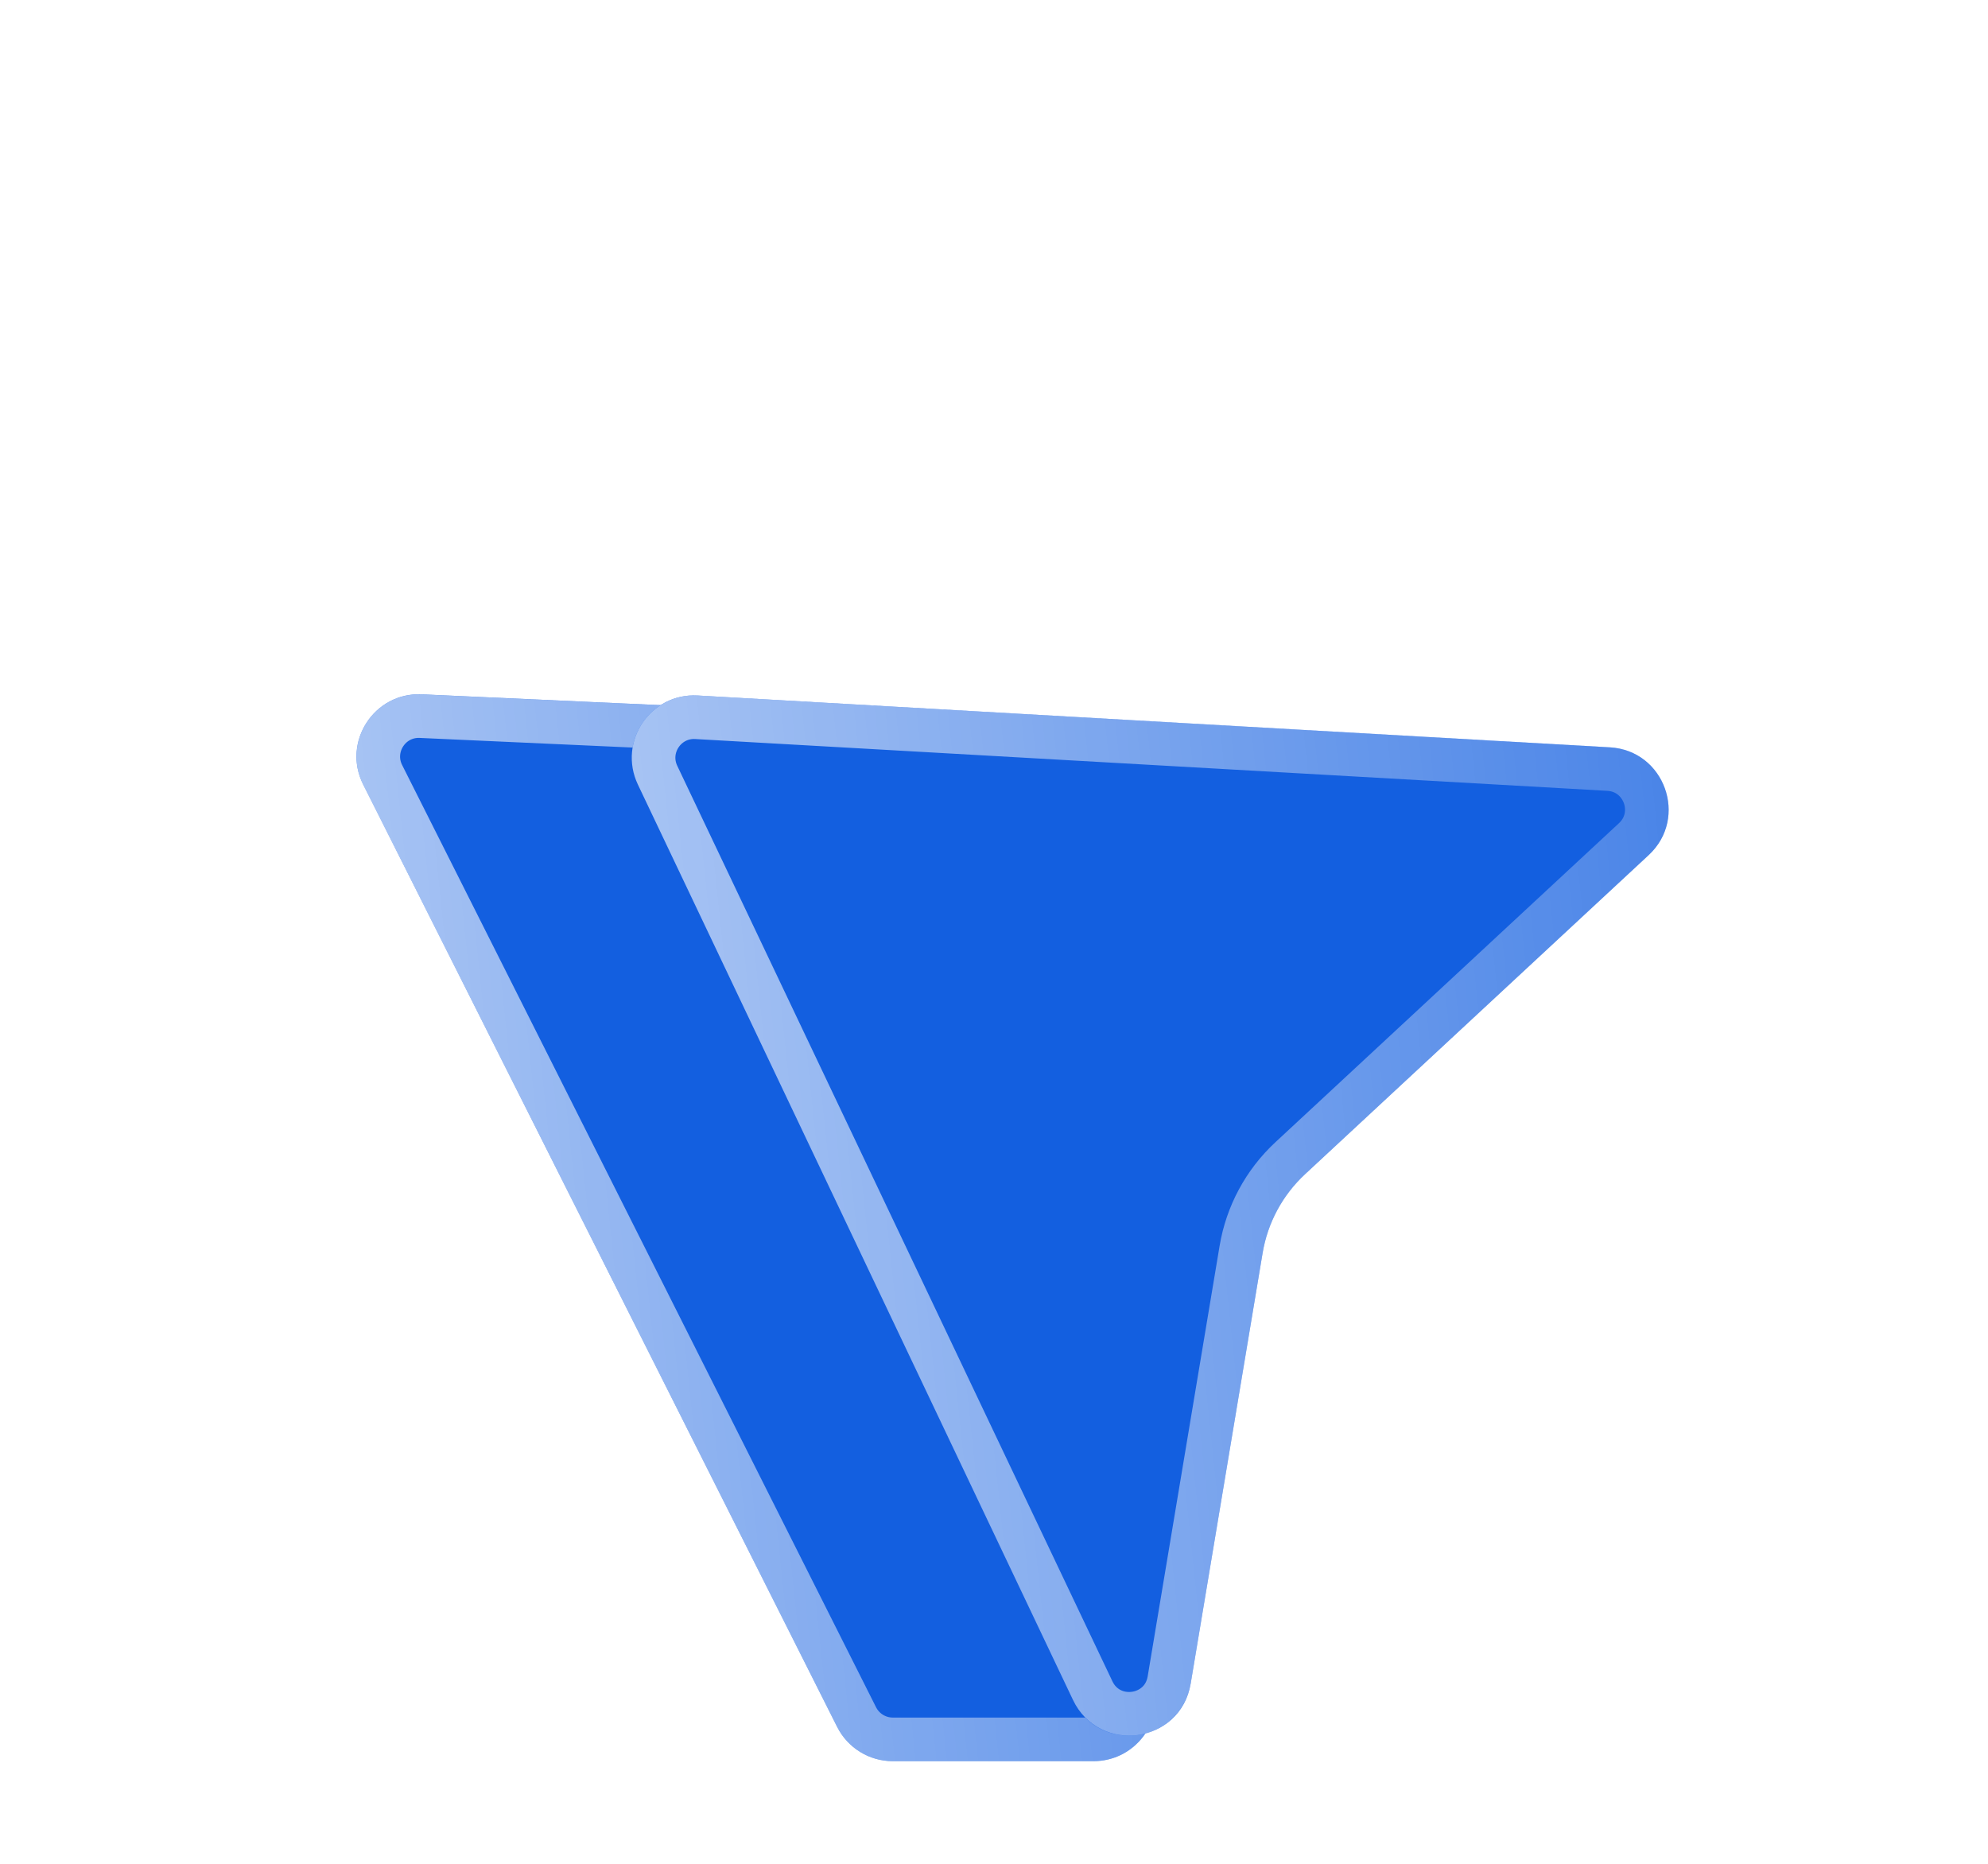 <?xml version="1.0" encoding="UTF-8"?> <svg xmlns="http://www.w3.org/2000/svg" width="32" height="30" viewBox="0 0 32 30" fill="none"><g filter="url(#filter0_d_169_1122)"><g filter="url(#filter1_b_169_1122)"><path d="M24.516 10.978C25.438 11.02 25.818 12.181 25.099 12.76L22.309 15.008L18.459 18.109C17.837 18.61 17.531 19.404 17.654 20.193L18.594 26.19C18.689 26.798 18.219 27.348 17.603 27.348L14.37 27.348C13.991 27.348 13.645 27.134 13.475 26.796L5.846 11.628C5.502 10.944 6.021 10.142 6.787 10.176L24.516 10.978Z" fill="#135FE0"></path><path d="M13.788 26.638L6.159 11.471C5.936 11.026 6.273 10.504 6.771 10.527L24.5 11.329C25.099 11.356 25.347 12.111 24.879 12.487L22.089 14.735L18.239 17.836C17.52 18.415 17.165 19.335 17.308 20.247L18.247 26.244C18.309 26.64 18.003 26.997 17.603 26.997L14.37 26.997C14.124 26.997 13.899 26.858 13.788 26.638Z" stroke="url(#paint0_linear_169_1122)" stroke-width="0.702"></path></g><g filter="url(#filter2_b_169_1122)"><path d="M25.913 11.029C26.795 11.079 27.185 12.163 26.538 12.764L21.007 17.9C20.645 18.236 20.405 18.682 20.324 19.168L19.166 26.099C19.005 27.066 17.693 27.25 17.272 26.364L10.267 11.626C9.941 10.939 10.469 10.152 11.23 10.195L25.913 11.029Z" fill="#135FE0"></path><path d="M17.589 26.213L10.584 11.476C10.372 11.029 10.716 10.517 11.21 10.545L25.893 11.379C26.466 11.412 26.72 12.116 26.299 12.507L20.768 17.643C20.35 18.031 20.072 18.547 19.978 19.11L18.82 26.041C18.715 26.67 17.863 26.789 17.589 26.213Z" stroke="url(#paint1_linear_169_1122)" stroke-width="0.702"></path></g></g><defs><filter id="filter0_d_169_1122" x="4.737" y="10.175" width="23.123" height="19.172" filterUnits="userSpaceOnUse" color-interpolation-filters="sRGB"><feFlood flood-opacity="0" result="BackgroundImageFix"></feFlood><feColorMatrix in="SourceAlpha" type="matrix" values="0 0 0 0 0 0 0 0 0 0 0 0 0 0 0 0 0 0 127 0" result="hardAlpha"></feColorMatrix><feOffset dy="1"></feOffset><feGaussianBlur stdDeviation="0.5"></feGaussianBlur><feComposite in2="hardAlpha" operator="out"></feComposite><feColorMatrix type="matrix" values="0 0 0 0 0 0 0 0 0 0 0 0 0 0 0 0 0 0 0.2 0"></feColorMatrix><feBlend mode="normal" in2="BackgroundImageFix" result="effect1_dropShadow_169_1122"></feBlend><feBlend mode="normal" in="SourceGraphic" in2="effect1_dropShadow_169_1122" result="shape"></feBlend></filter><filter id="filter1_b_169_1122" x="3.732" y="8.17" width="23.747" height="21.182" filterUnits="userSpaceOnUse" color-interpolation-filters="sRGB"><feFlood flood-opacity="0" result="BackgroundImageFix"></feFlood><feGaussianBlur in="BackgroundImageFix" stdDeviation="1.002"></feGaussianBlur><feComposite in2="SourceAlpha" operator="in" result="effect1_backgroundBlur_169_1122"></feComposite><feBlend mode="normal" in="SourceGraphic" in2="effect1_backgroundBlur_169_1122" result="shape"></feBlend></filter><filter id="filter2_b_169_1122" x="8.164" y="8.188" width="20.701" height="20.753" filterUnits="userSpaceOnUse" color-interpolation-filters="sRGB"><feFlood flood-opacity="0" result="BackgroundImageFix"></feFlood><feGaussianBlur in="BackgroundImageFix" stdDeviation="1.002"></feGaussianBlur><feComposite in2="SourceAlpha" operator="in" result="effect1_backgroundBlur_169_1122"></feComposite><feBlend mode="normal" in="SourceGraphic" in2="effect1_backgroundBlur_169_1122" result="shape"></feBlend></filter><linearGradient id="paint0_linear_169_1122" x1="27.309" y1="-0.616" x2="-7.599" y2="3.041" gradientUnits="userSpaceOnUse"><stop stop-color="white" stop-opacity="0.09"></stop><stop offset="0.847" stop-color="white" stop-opacity="0.79"></stop><stop offset="1" stop-color="white" stop-opacity="0.17"></stop></linearGradient><linearGradient id="paint1_linear_169_1122" x1="31.773" y1="-0.616" x2="-3.135" y2="3.041" gradientUnits="userSpaceOnUse"><stop stop-color="white" stop-opacity="0.09"></stop><stop offset="0.847" stop-color="white" stop-opacity="0.79"></stop><stop offset="1" stop-color="white" stop-opacity="0.17"></stop></linearGradient></defs></svg> 